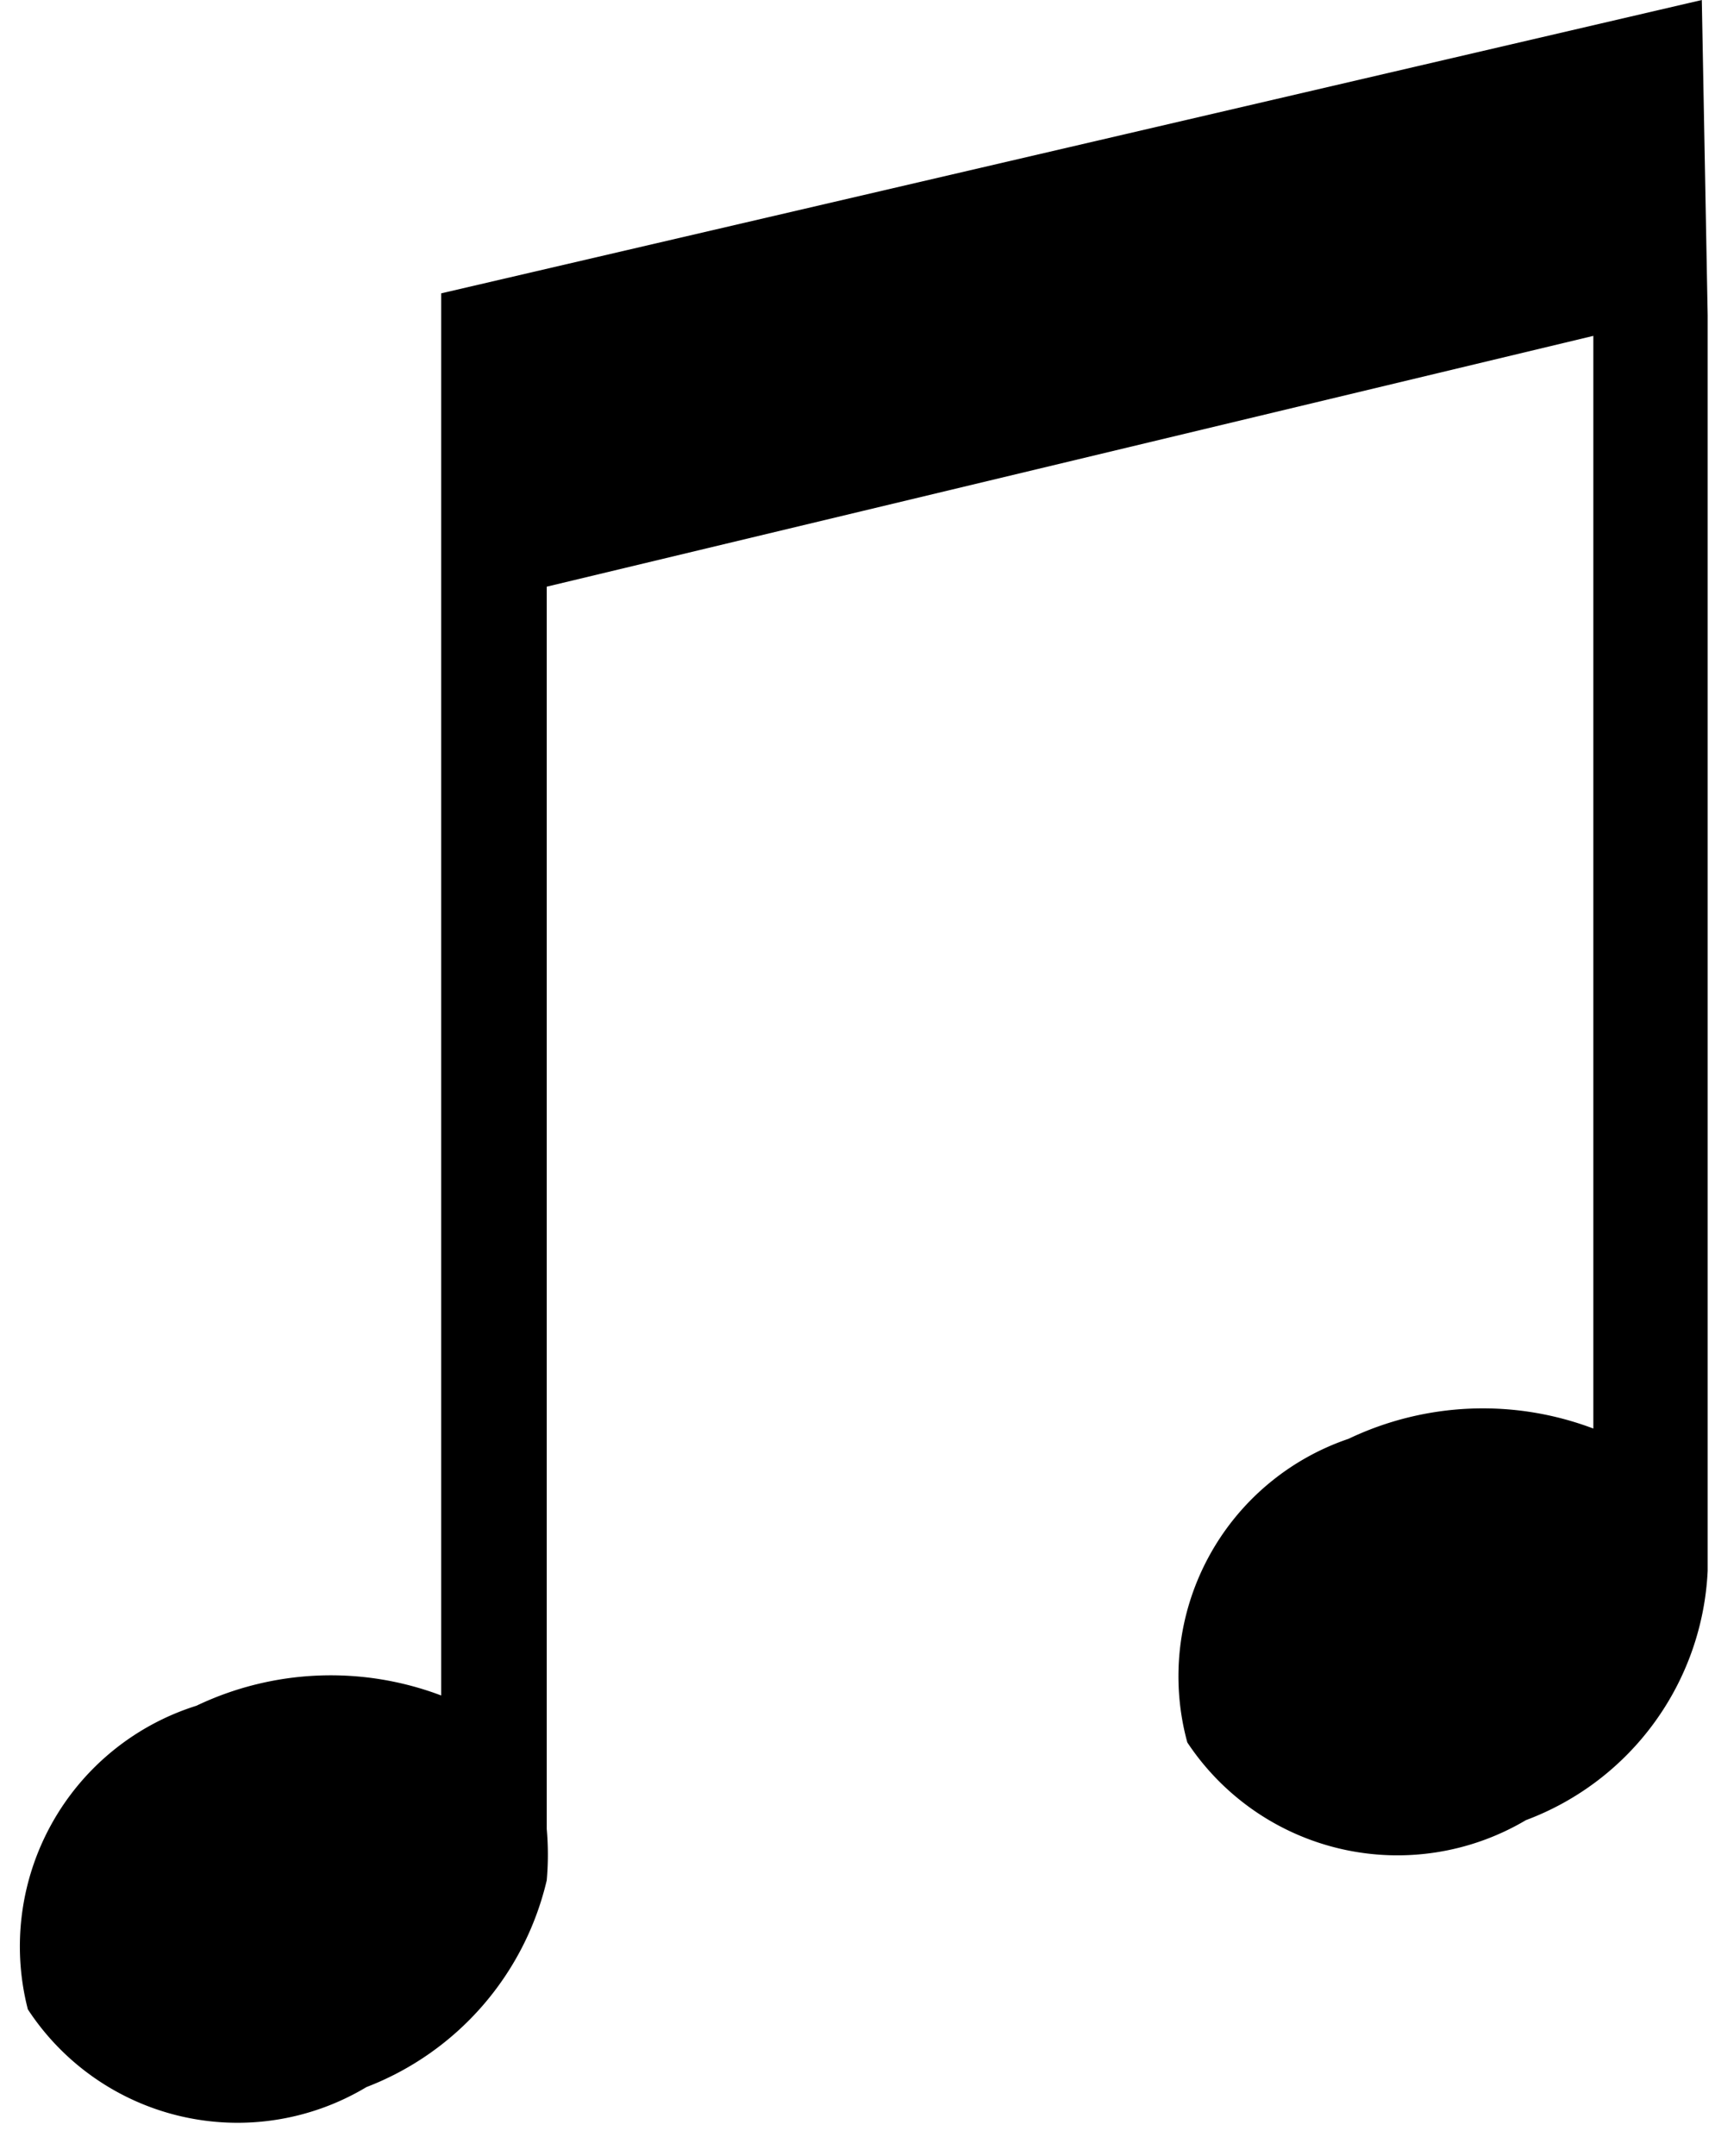 <?xml version="1.0" encoding="UTF-8"?><svg xmlns="http://www.w3.org/2000/svg" xmlns:xlink="http://www.w3.org/1999/xlink" height="14.7" preserveAspectRatio="xMidYMid meet" version="1.0" viewBox="-0.1 0.0 11.7 14.7" width="11.7" zoomAndPan="magnify"><g data-name="Layer 2"><g data-name="Layer 1" id="change1_1"><path d="M11.51,0,2.91,2V4.2h0v7.36a2.13,2.13,0,0,0-1.67.07A1.72,1.72,0,0,0,.09,13.7a1.71,1.71,0,0,0,2.31.53,2,2,0,0,0,1.23-1.41h0v0a2,2,0,0,0,0-.35V4l7.14-1.71V9.74a2.13,2.13,0,0,0-1.67.07A1.71,1.71,0,0,0,8,11.88a1.72,1.72,0,0,0,2.31.53,1.91,1.91,0,0,0,1.24-1.7h0V2.15h0Z"/></g></g></svg>